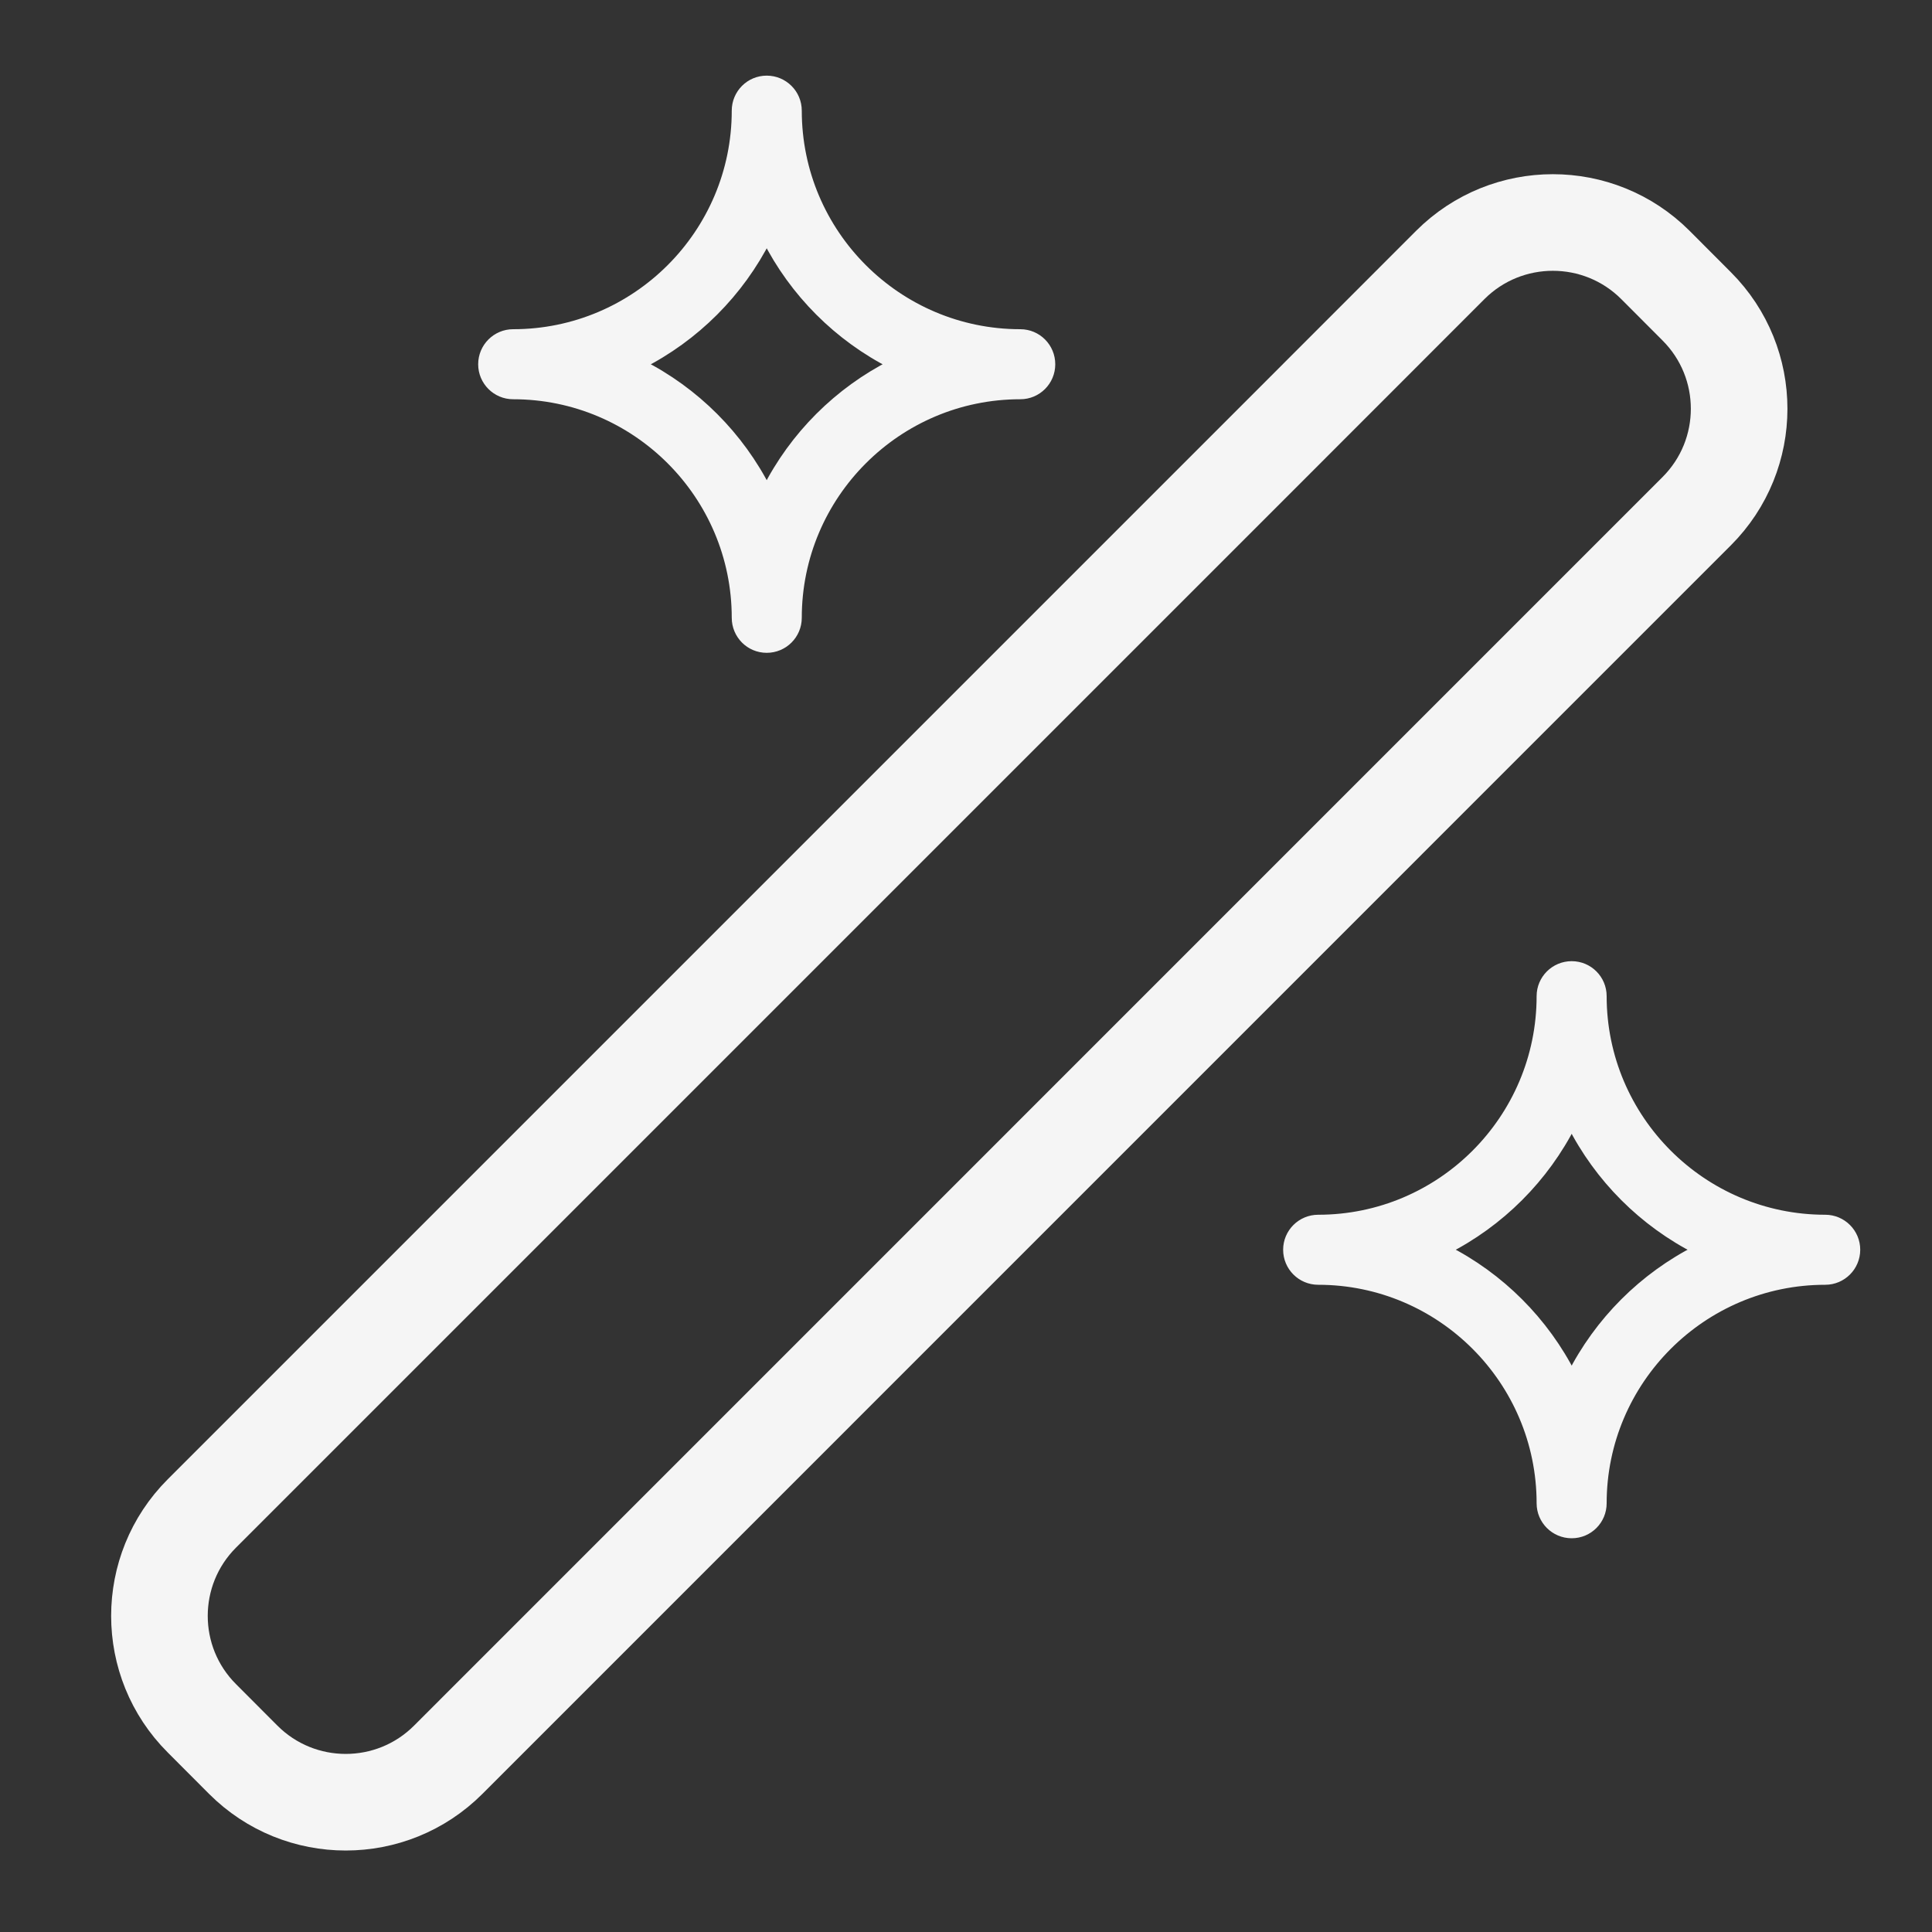 <svg width="20" height="20" viewBox="0 0 20 20" fill="none" xmlns="http://www.w3.org/2000/svg">
<rect x="0" y="0" width="20" height="20" fill="#333333" stroke="none"/>
<path d="M8.25 1.146C8.25 0.973 8.11 0.833 7.937 0.833C7.764 0.833 7.625 0.973 7.625 1.146C7.625 2.421 6.588 3.458 5.312 3.458C5.14 3.458 5 3.598 5 3.771C5 3.943 5.14 4.083 5.312 4.083C6.588 4.083 7.625 5.12 7.625 6.395C7.625 6.568 7.764 6.708 7.937 6.708C8.11 6.708 8.25 6.568 8.25 6.395C8.25 5.12 9.287 4.083 10.562 4.083C10.735 4.083 10.874 3.943 10.874 3.771C10.874 3.598 10.735 3.458 10.562 3.458C9.287 3.458 8.25 2.421 8.25 1.146ZM7.937 5.078C7.653 4.515 7.193 4.055 6.63 3.771C7.193 3.487 7.653 3.027 7.937 2.463C8.221 3.027 8.681 3.487 9.244 3.771C8.681 4.055 8.221 4.514 7.937 5.078Z" fill="#F5F5F5" stroke="#F5F5F5" stroke-width="0.1"/>
<path d="M18.895 12.625C17.62 12.625 16.582 11.588 16.582 10.312C16.582 10.14 16.443 10 16.27 10C16.097 10 15.957 10.14 15.957 10.312C15.957 11.588 14.92 12.625 13.646 12.625C13.473 12.625 13.333 12.765 13.333 12.937C13.333 13.11 13.473 13.25 13.646 13.25C14.92 13.25 15.957 14.287 15.957 15.562C15.957 15.734 16.097 15.874 16.27 15.874C16.443 15.874 16.582 15.734 16.582 15.562C16.582 14.287 17.62 13.25 18.895 13.25C19.067 13.25 19.207 13.11 19.207 12.937C19.207 12.765 19.067 12.625 18.895 12.625ZM16.27 14.244C15.986 13.681 15.526 13.221 14.963 12.937C15.526 12.653 15.986 12.193 16.27 11.63C16.554 12.193 17.014 12.653 17.577 12.937C17.014 13.221 16.554 13.681 16.27 14.244Z" fill="#F5F5F5" stroke="#F5F5F5" stroke-width="0.1"/>
<path d="M15.014 2.742C15.6 2.157 16.55 2.157 17.136 2.742L17.564 3.171C18.15 3.757 18.15 4.706 17.564 5.292L15.715 7.141L4.64 18.217C4.054 18.803 3.104 18.803 2.518 18.217L2.09 17.788C1.504 17.203 1.504 16.253 2.09 15.667L13.166 4.591L15.014 2.742Z" stroke="#F5F5F5"/>
</svg>
